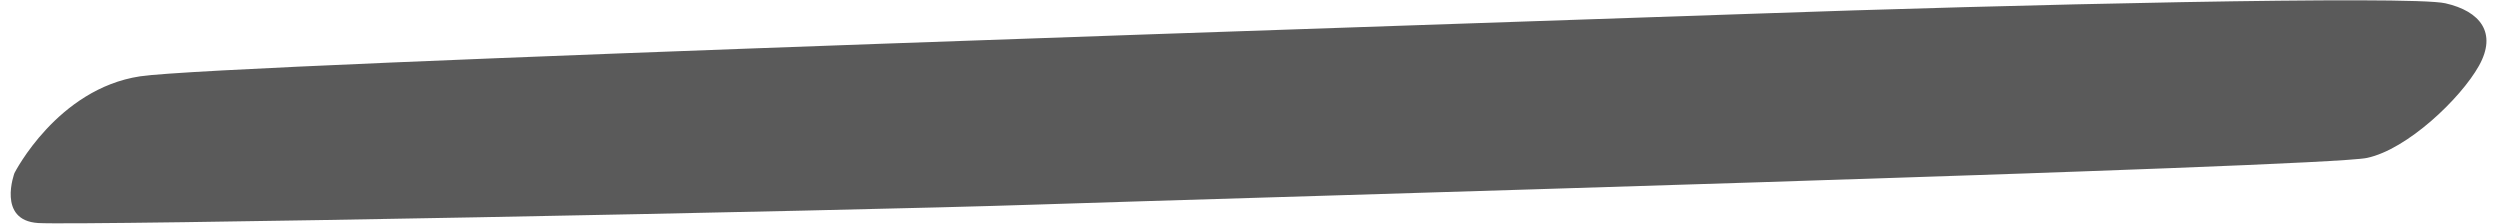 <svg xmlns="http://www.w3.org/2000/svg" xmlns:xlink="http://www.w3.org/1999/xlink" id="Capa_1" x="0px" y="0px" viewBox="0 0 380 34" style="enable-background:new 0 0 380 34;" xml:space="preserve">
<style type="text/css">
	.st0{fill:#5A5A5A;}
</style>
<path class="st0" d="M2.2,26.3c0,0,6.5-12.8,19.1-14.7s205.4-8.1,244.8-9.5c39.4-1.4,100.3-2.8,105.6-1.6c5.3,1.2,7.9,4.5,5.1,9.5  s-10.9,12.7-17,14c-6.1,1.4-172.5,6.1-202.4,7.1S12.2,34.3,5.8,33.9C-0.5,33.5,2.2,26.3,2.2,26.3z"></path>
</svg>